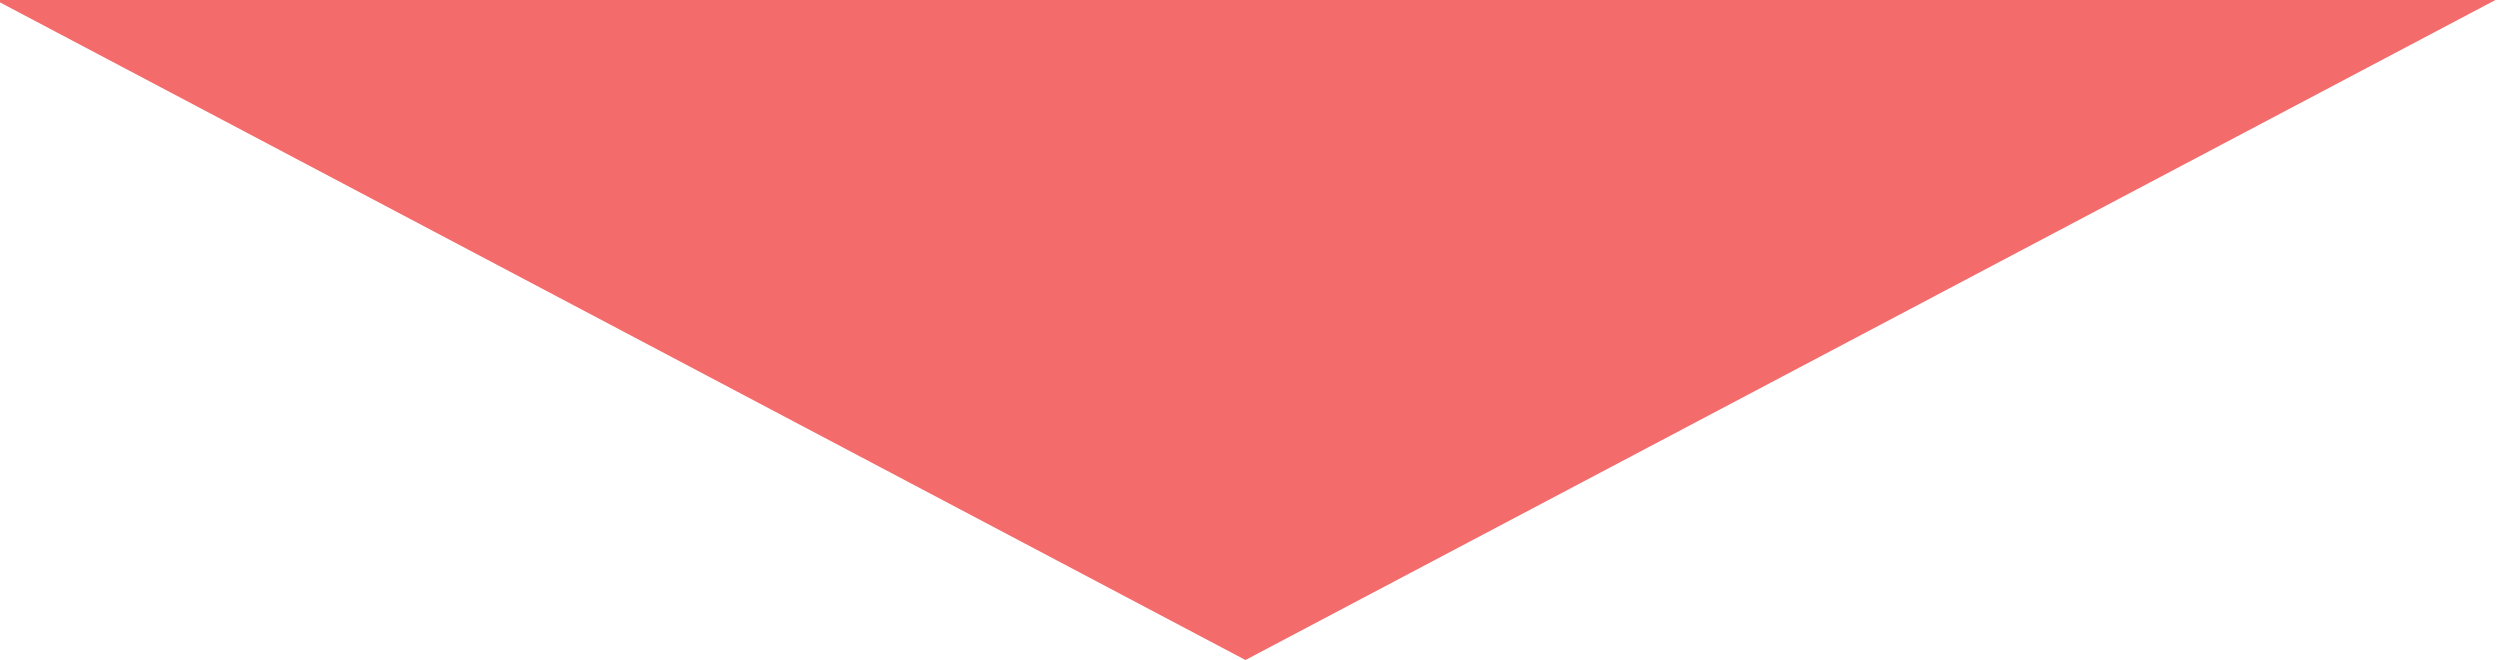 <?xml version="1.0" encoding="utf-8"?>
<!-- Generator: Adobe Illustrator 17.1.0, SVG Export Plug-In . SVG Version: 6.00 Build 0)  -->
<!DOCTYPE svg PUBLIC "-//W3C//DTD SVG 1.1//EN" "http://www.w3.org/Graphics/SVG/1.1/DTD/svg11.dtd">
<svg version="1.1" id="レイヤー_1" xmlns="http://www.w3.org/2000/svg" xmlns:xlink="http://www.w3.org/1999/xlink" x="0px"
	 y="0px" width="275px" height="72.6px" viewBox="0 0 275 72.6" enable-background="new 0 0 275 72.6" xml:space="preserve">
<polygon fill="#F36B6B" points="-0.5,0 137,72.6 274.5,0 "/>
</svg>
